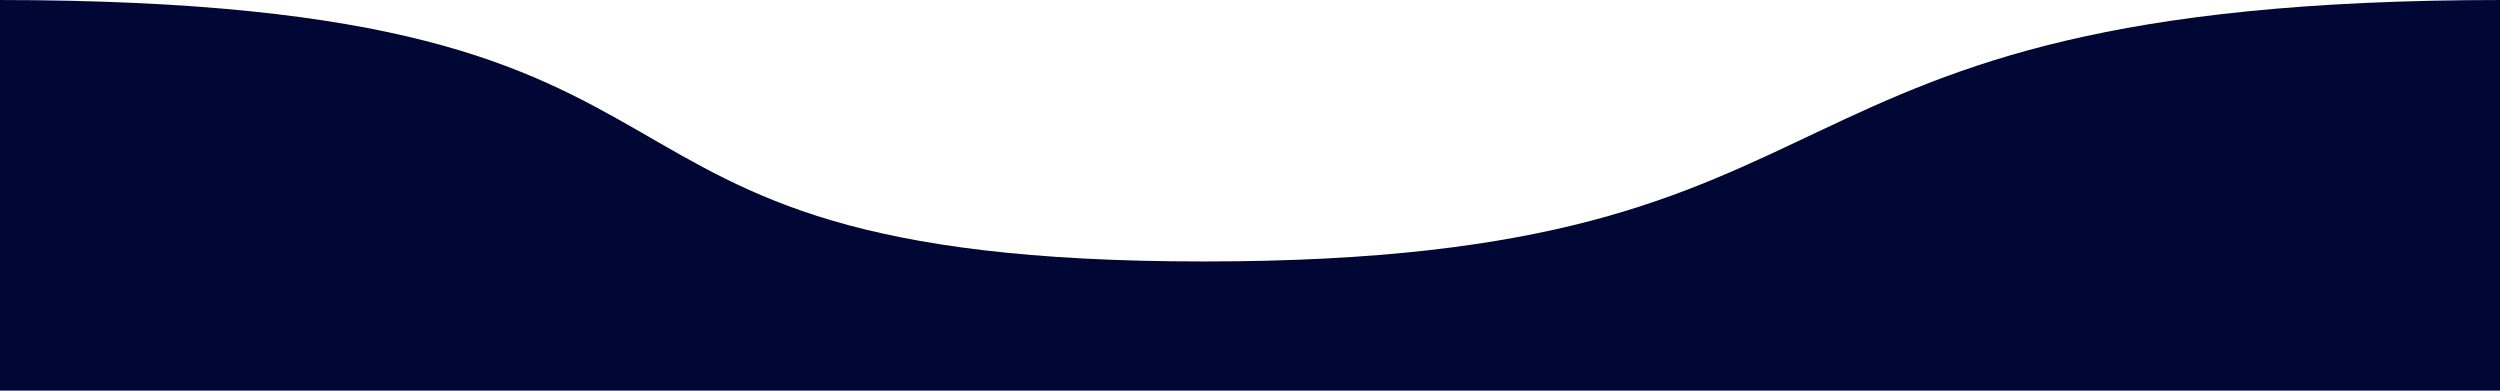 <svg xmlns="http://www.w3.org/2000/svg" width="1920" height="300" viewBox="0 0 1920 300" fill="none"><path d="M-2.5 0C613.75 0 386.121 200.806 924.501 200.806C1462.88 200.806 1315.99 0 1921.5 0V300H-2.5V0Z" fill="#000735"></path></svg>